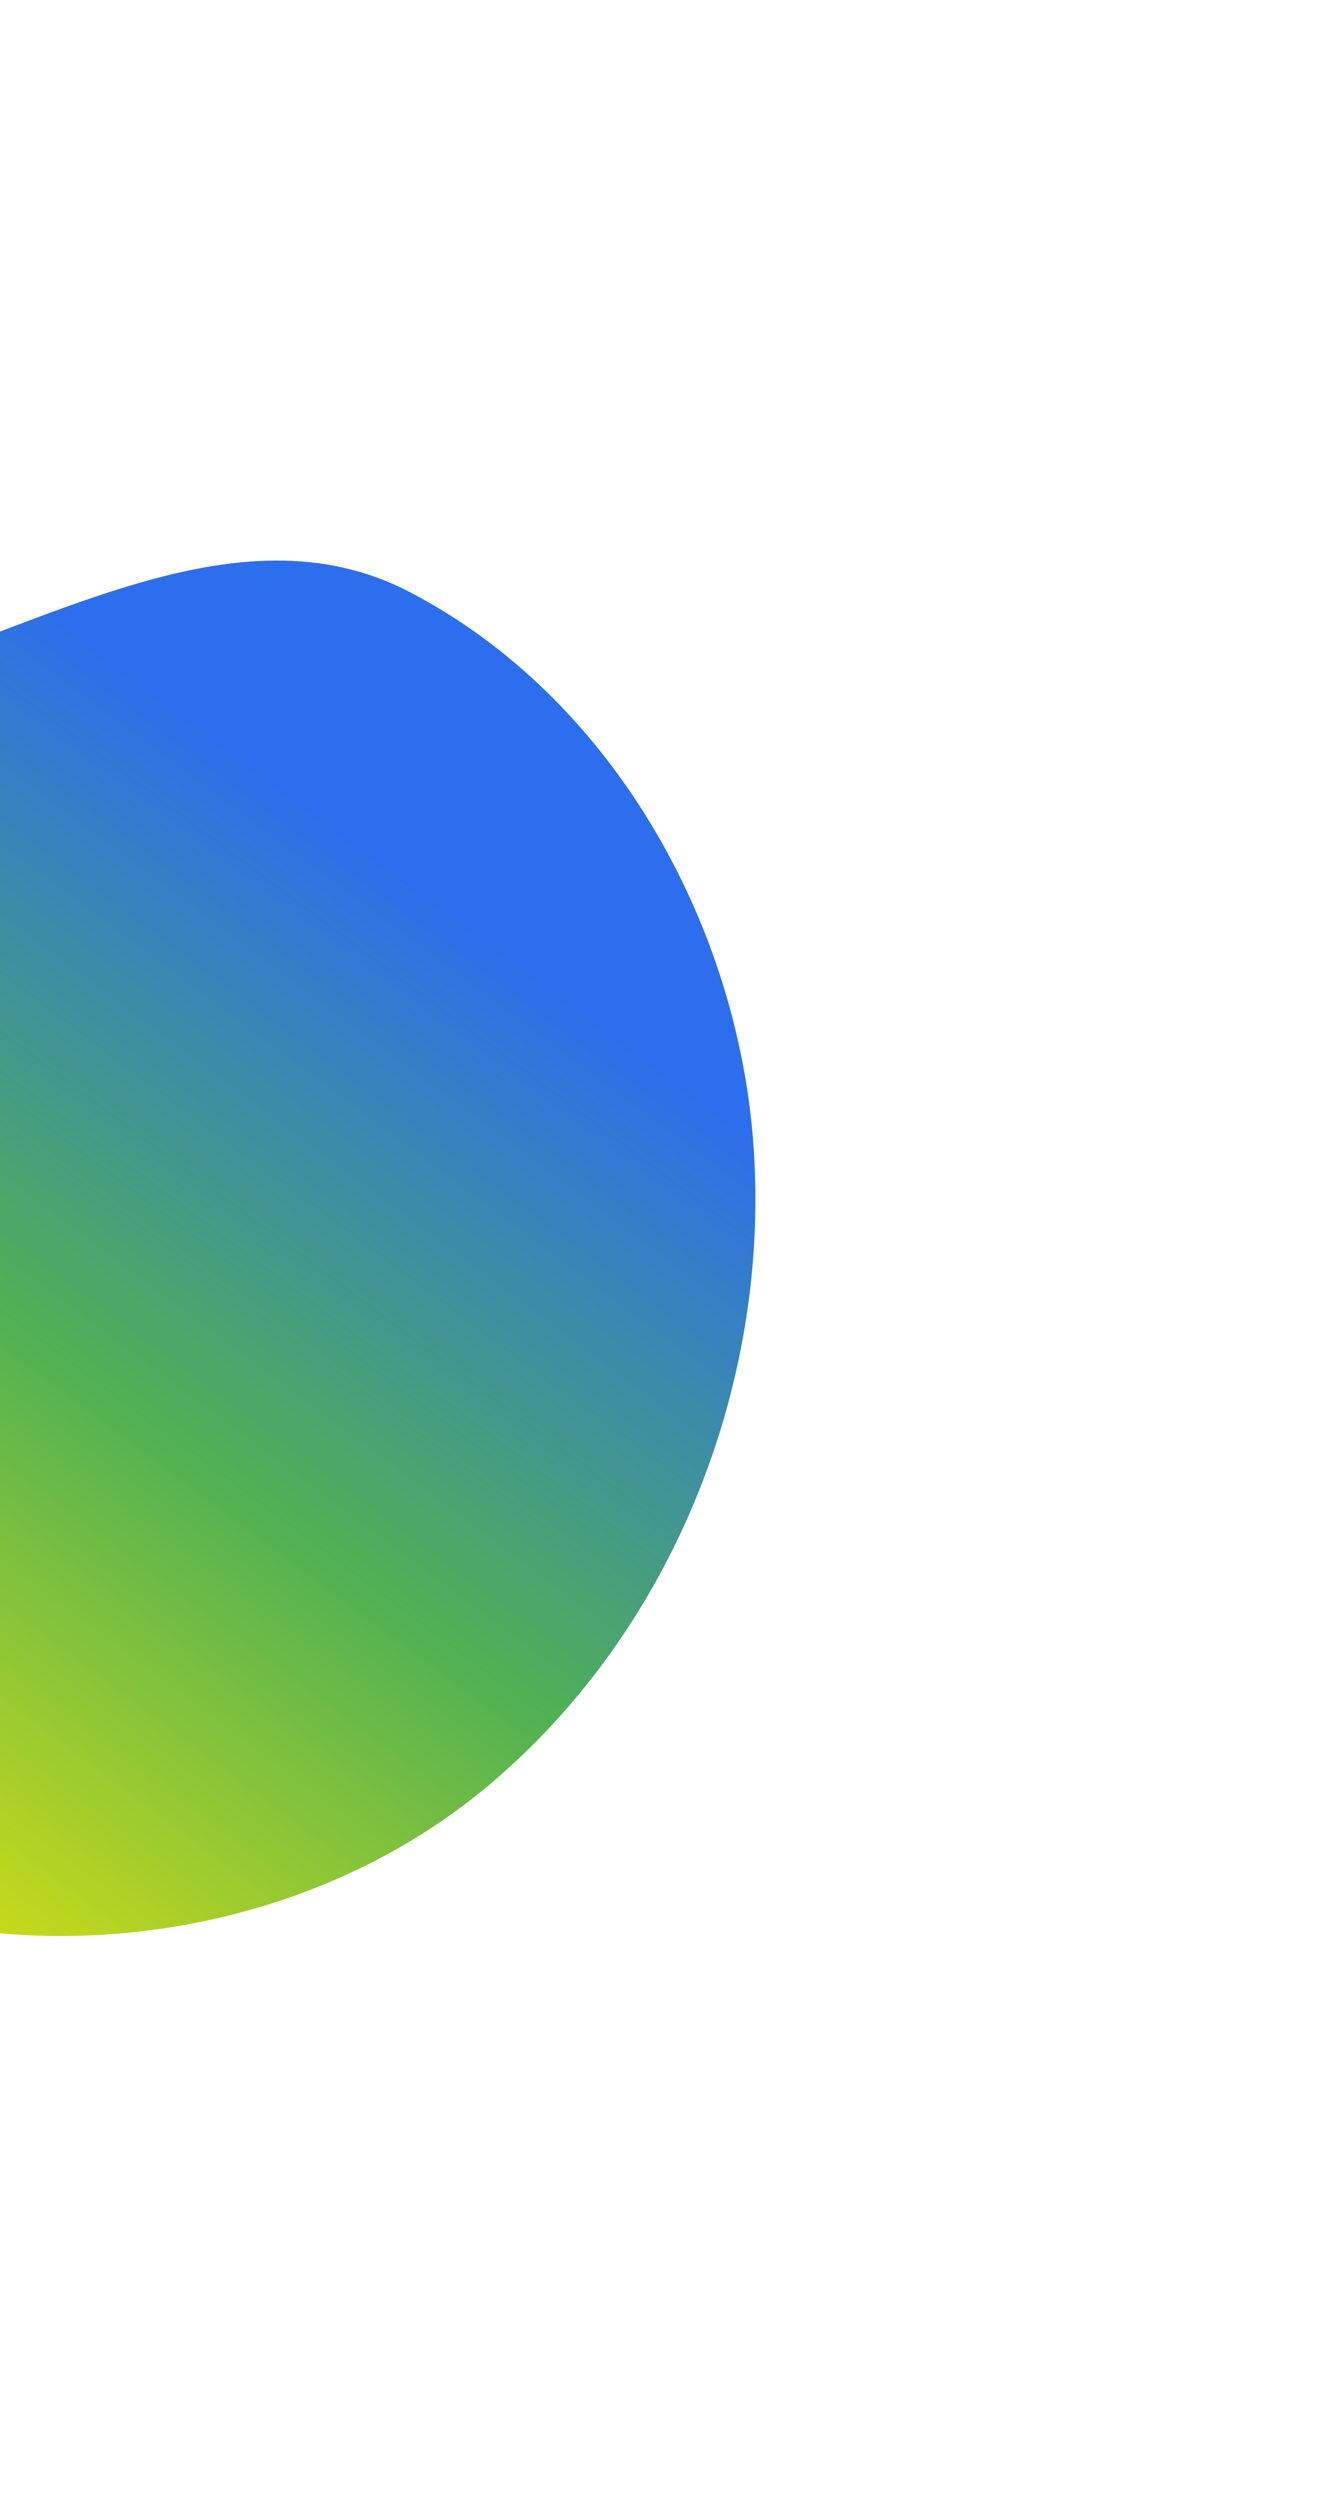 <svg width="142" height="269" viewBox="0 0 142 269" fill="none" xmlns="http://www.w3.org/2000/svg">
<g id="Vector" opacity="0.9" filter="url(#filter0_f_2865_15343)">
<path fill-rule="evenodd" clip-rule="evenodd" d="M-15.911 73.451C4.369 67.836 25.323 53.983 44.015 63.66C65.718 74.896 79.543 99.278 81.15 123.701C82.841 149.391 72.208 175.729 52.474 192.218C33.97 207.678 6.989 212.297 -15.911 204.797C-34.953 198.56 -37.208 173.386 -50.601 158.458C-62.533 145.159 -88.859 141.583 -88.674 123.701C-88.488 105.8 -64.599 99.819 -49.887 89.659C-39.15 82.245 -28.48 76.931 -15.911 73.451Z" fill="url(#paint0_linear_2865_15343)"/>
</g>
<defs>
<filter id="filter0_f_2865_15343" x="-148.675" y="0.317" width="290" height="268" filterUnits="userSpaceOnUse" color-interpolation-filters="sRGB">
<feFlood flood-opacity="0" result="BackgroundImageFix"/>
<feBlend mode="normal" in="SourceGraphic" in2="BackgroundImageFix" result="shape"/>
<feGaussianBlur stdDeviation="30" result="effect1_foregroundBlur_2865_15343"/>
</filter>
<linearGradient id="paint0_linear_2865_15343" x1="16.005" y1="73.052" x2="-55.289" y2="168.938" gradientUnits="userSpaceOnUse">
<stop stop-color="#155EEC"/>
<stop offset="0.535" stop-color="#3DA841"/>
<stop offset="1" stop-color="#C4D700"/>
</linearGradient>
</defs>
</svg>
